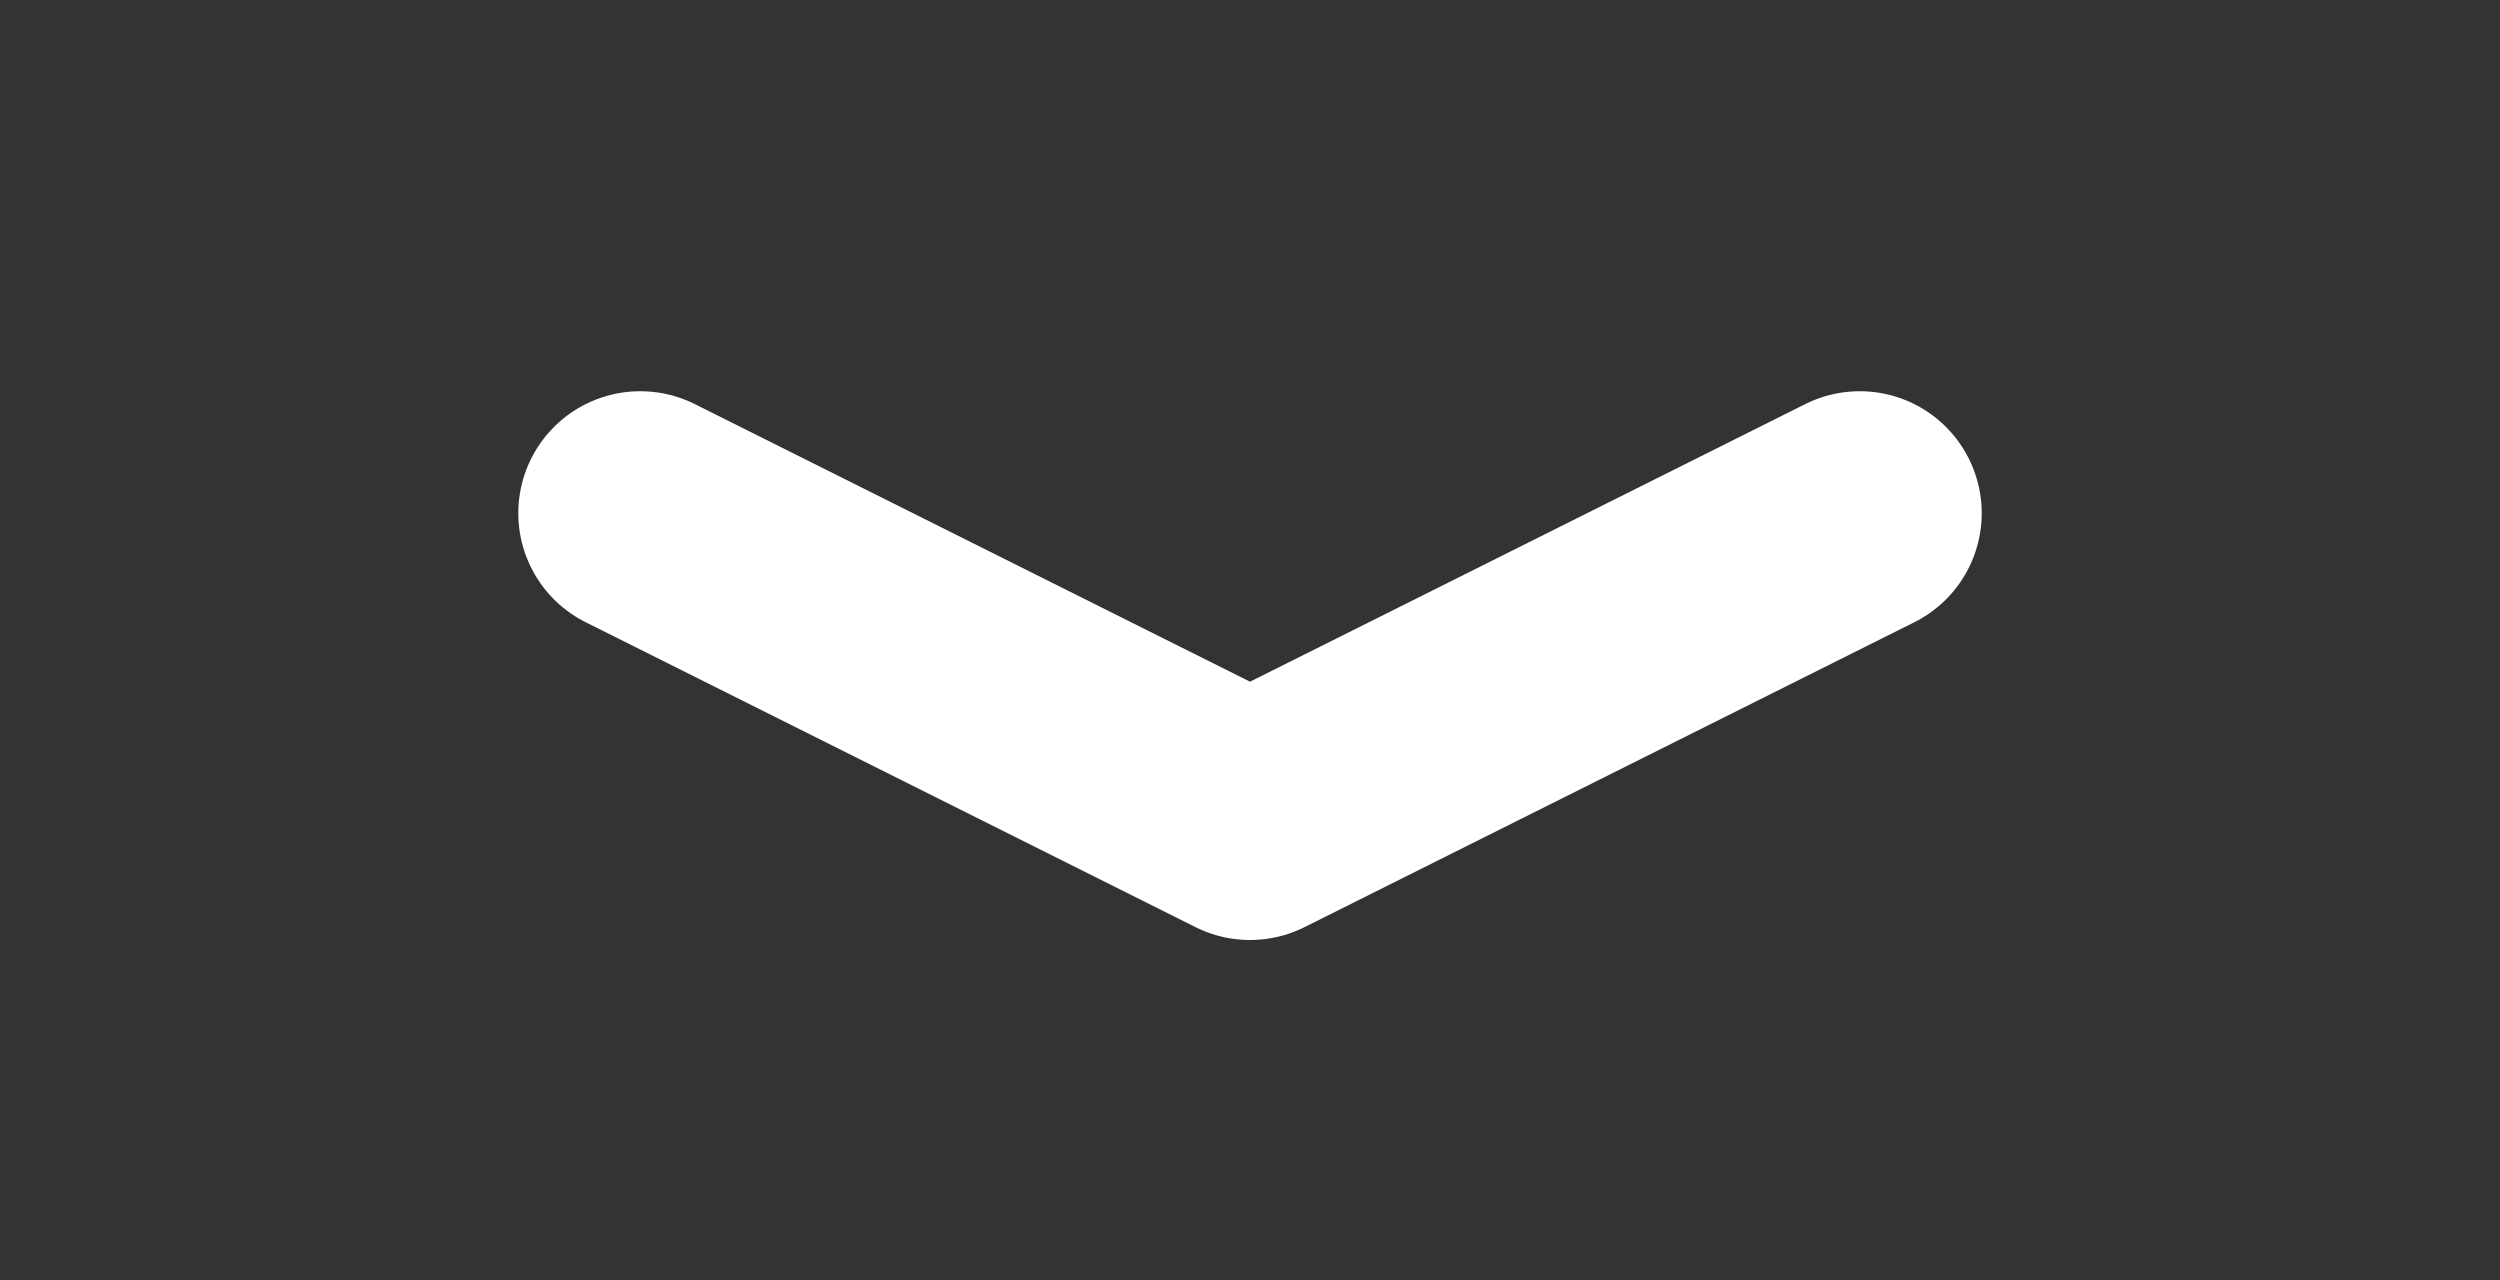 <svg width="41" height="21" viewBox="0 0 41 21" fill="none" xmlns="http://www.w3.org/2000/svg">
<rect x="0" y="0" width="41" height="21" fill="#333333" stroke="none"/>
<path d="M10.5 8.416L20.5 13.416L30.5 8.416" stroke="white" stroke-width="4" stroke-linecap="round" stroke-linejoin="round"/>
</svg>
